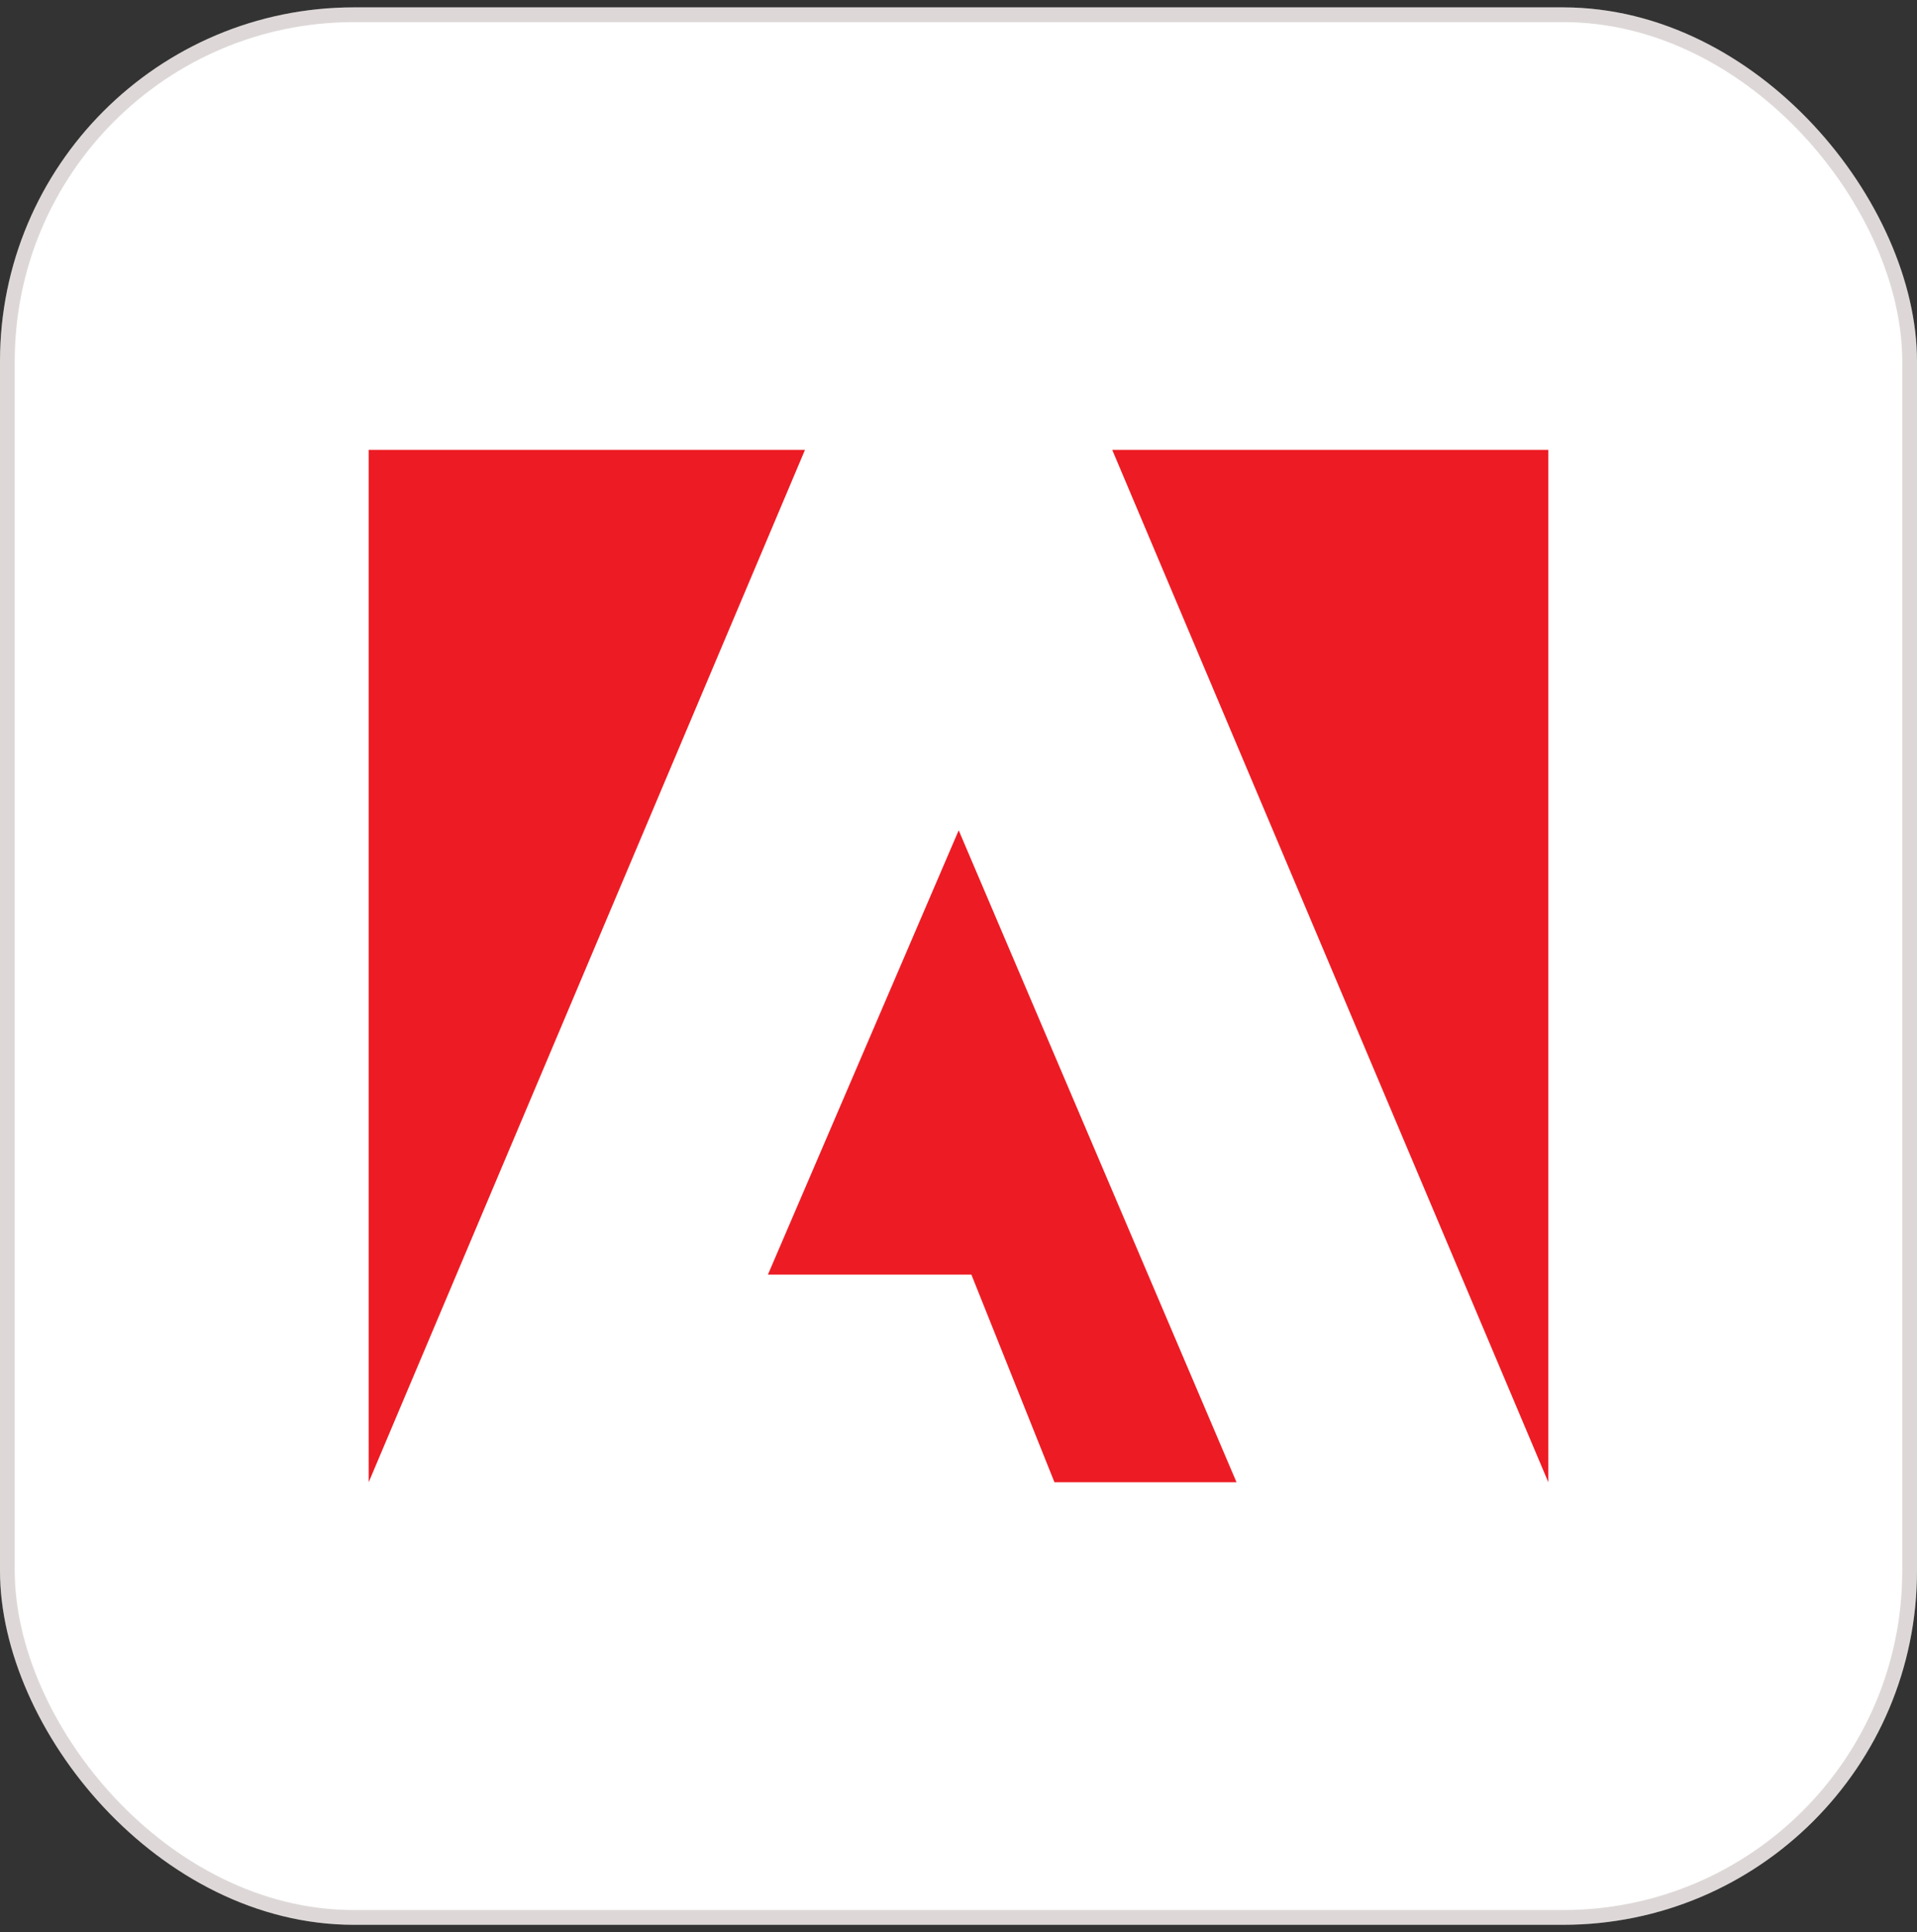 <svg width="130" height="131" viewBox="0 0 130 131" fill="none" xmlns="http://www.w3.org/2000/svg">
<rect x="0" y="0" width="130" height="131" fill="#333333" stroke="none"/>
<rect y="0.5" width="130" height="130" rx="24" fill="white"/>
<rect x="0.5" y="1" width="129" height="129" rx="23.5" stroke="#564038" stroke-opacity="0.2"/>
<path d="M105 100.5L75.424 30.5H105V100.5Z" fill="#ED1C24"/>
<path d="M25 100.5L54.59 30.5H25V100.5Z" fill="#ED1C24"/>
<path d="M71.507 100.496L65.873 86.417H52.076L65.013 56.294L83.854 100.496H71.507Z" fill="#ED1C24"/>
</svg>
